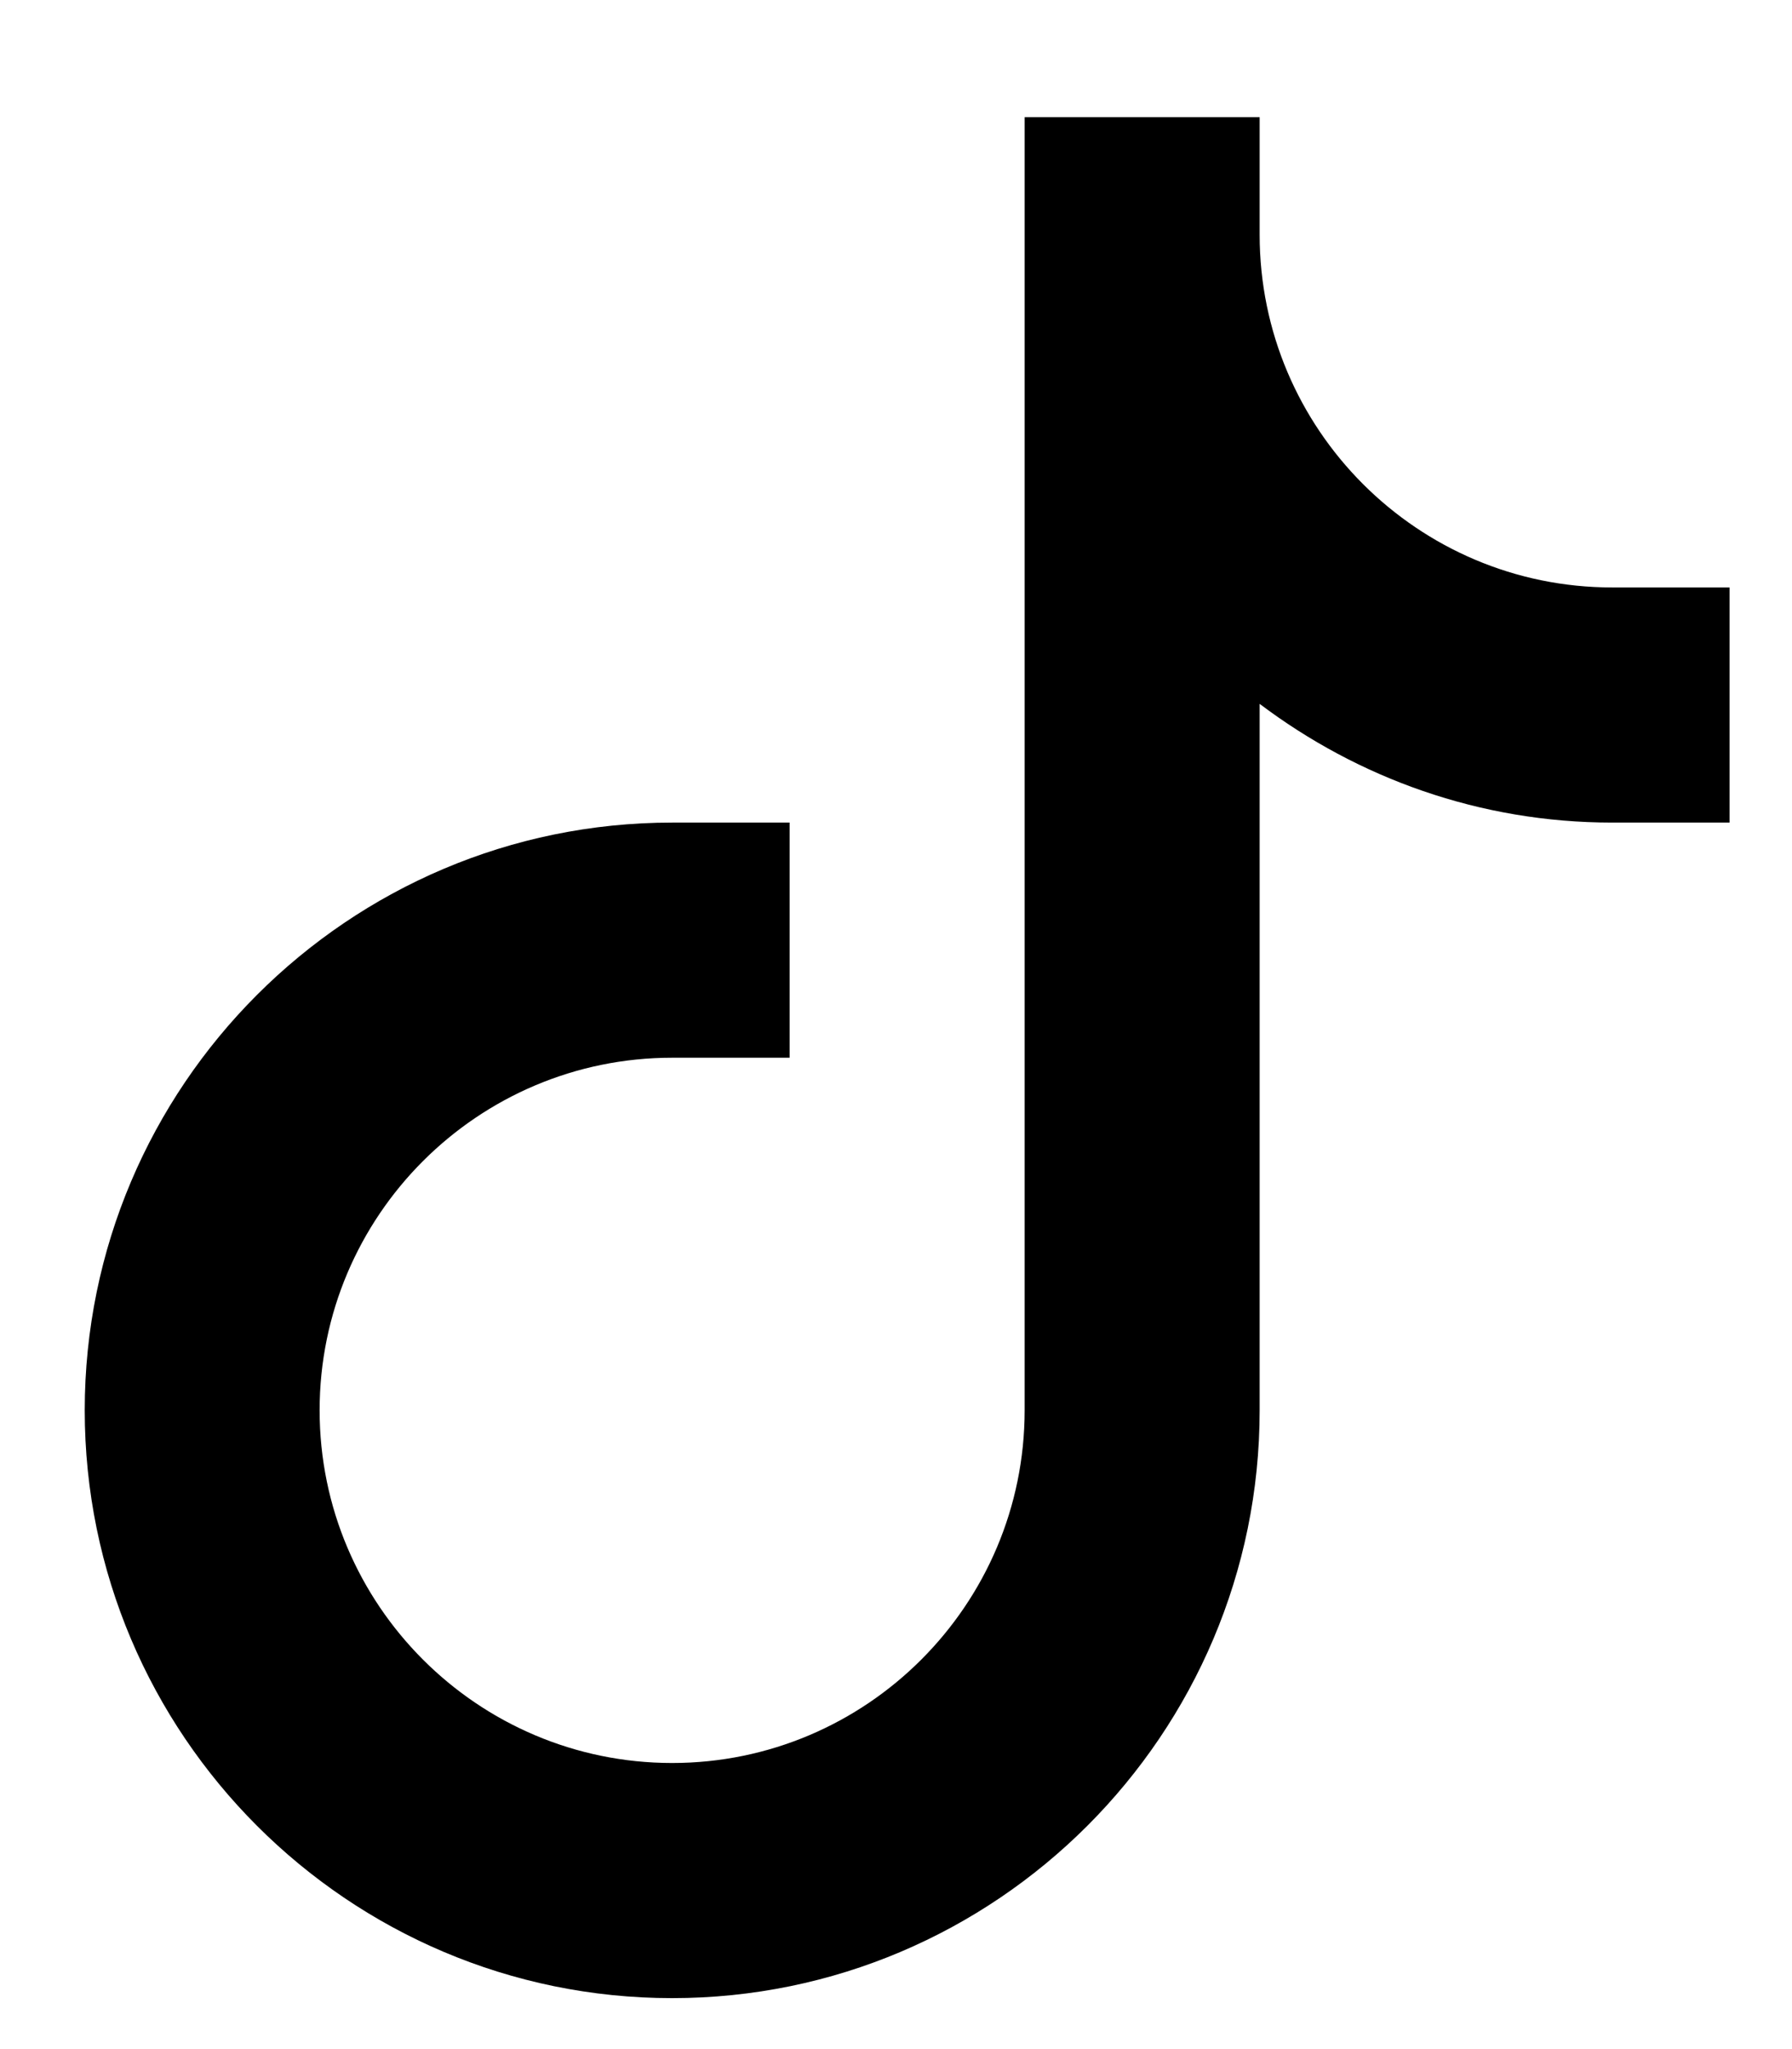 <?xml version="1.0" encoding="UTF-8"?> <svg xmlns="http://www.w3.org/2000/svg" width="14" height="16" viewBox="0 0 14 16" fill="none"> <path d="M9.841 1.833V0.915H8.005V11.012C8.005 12.531 6.77 13.766 5.251 13.766C3.732 13.766 2.497 12.531 2.497 11.012C2.497 9.494 3.732 8.259 5.251 8.259H6.169V6.423H5.251C2.72 6.423 0.662 8.482 0.662 11.012C0.662 13.543 2.72 15.602 5.251 15.602C7.782 15.602 9.841 13.543 9.841 11.012V5.496C10.609 6.075 11.56 6.423 12.595 6.423H13.512V4.587H12.595C11.076 4.587 9.841 3.352 9.841 1.833Z" fill="black"></path> </svg> 